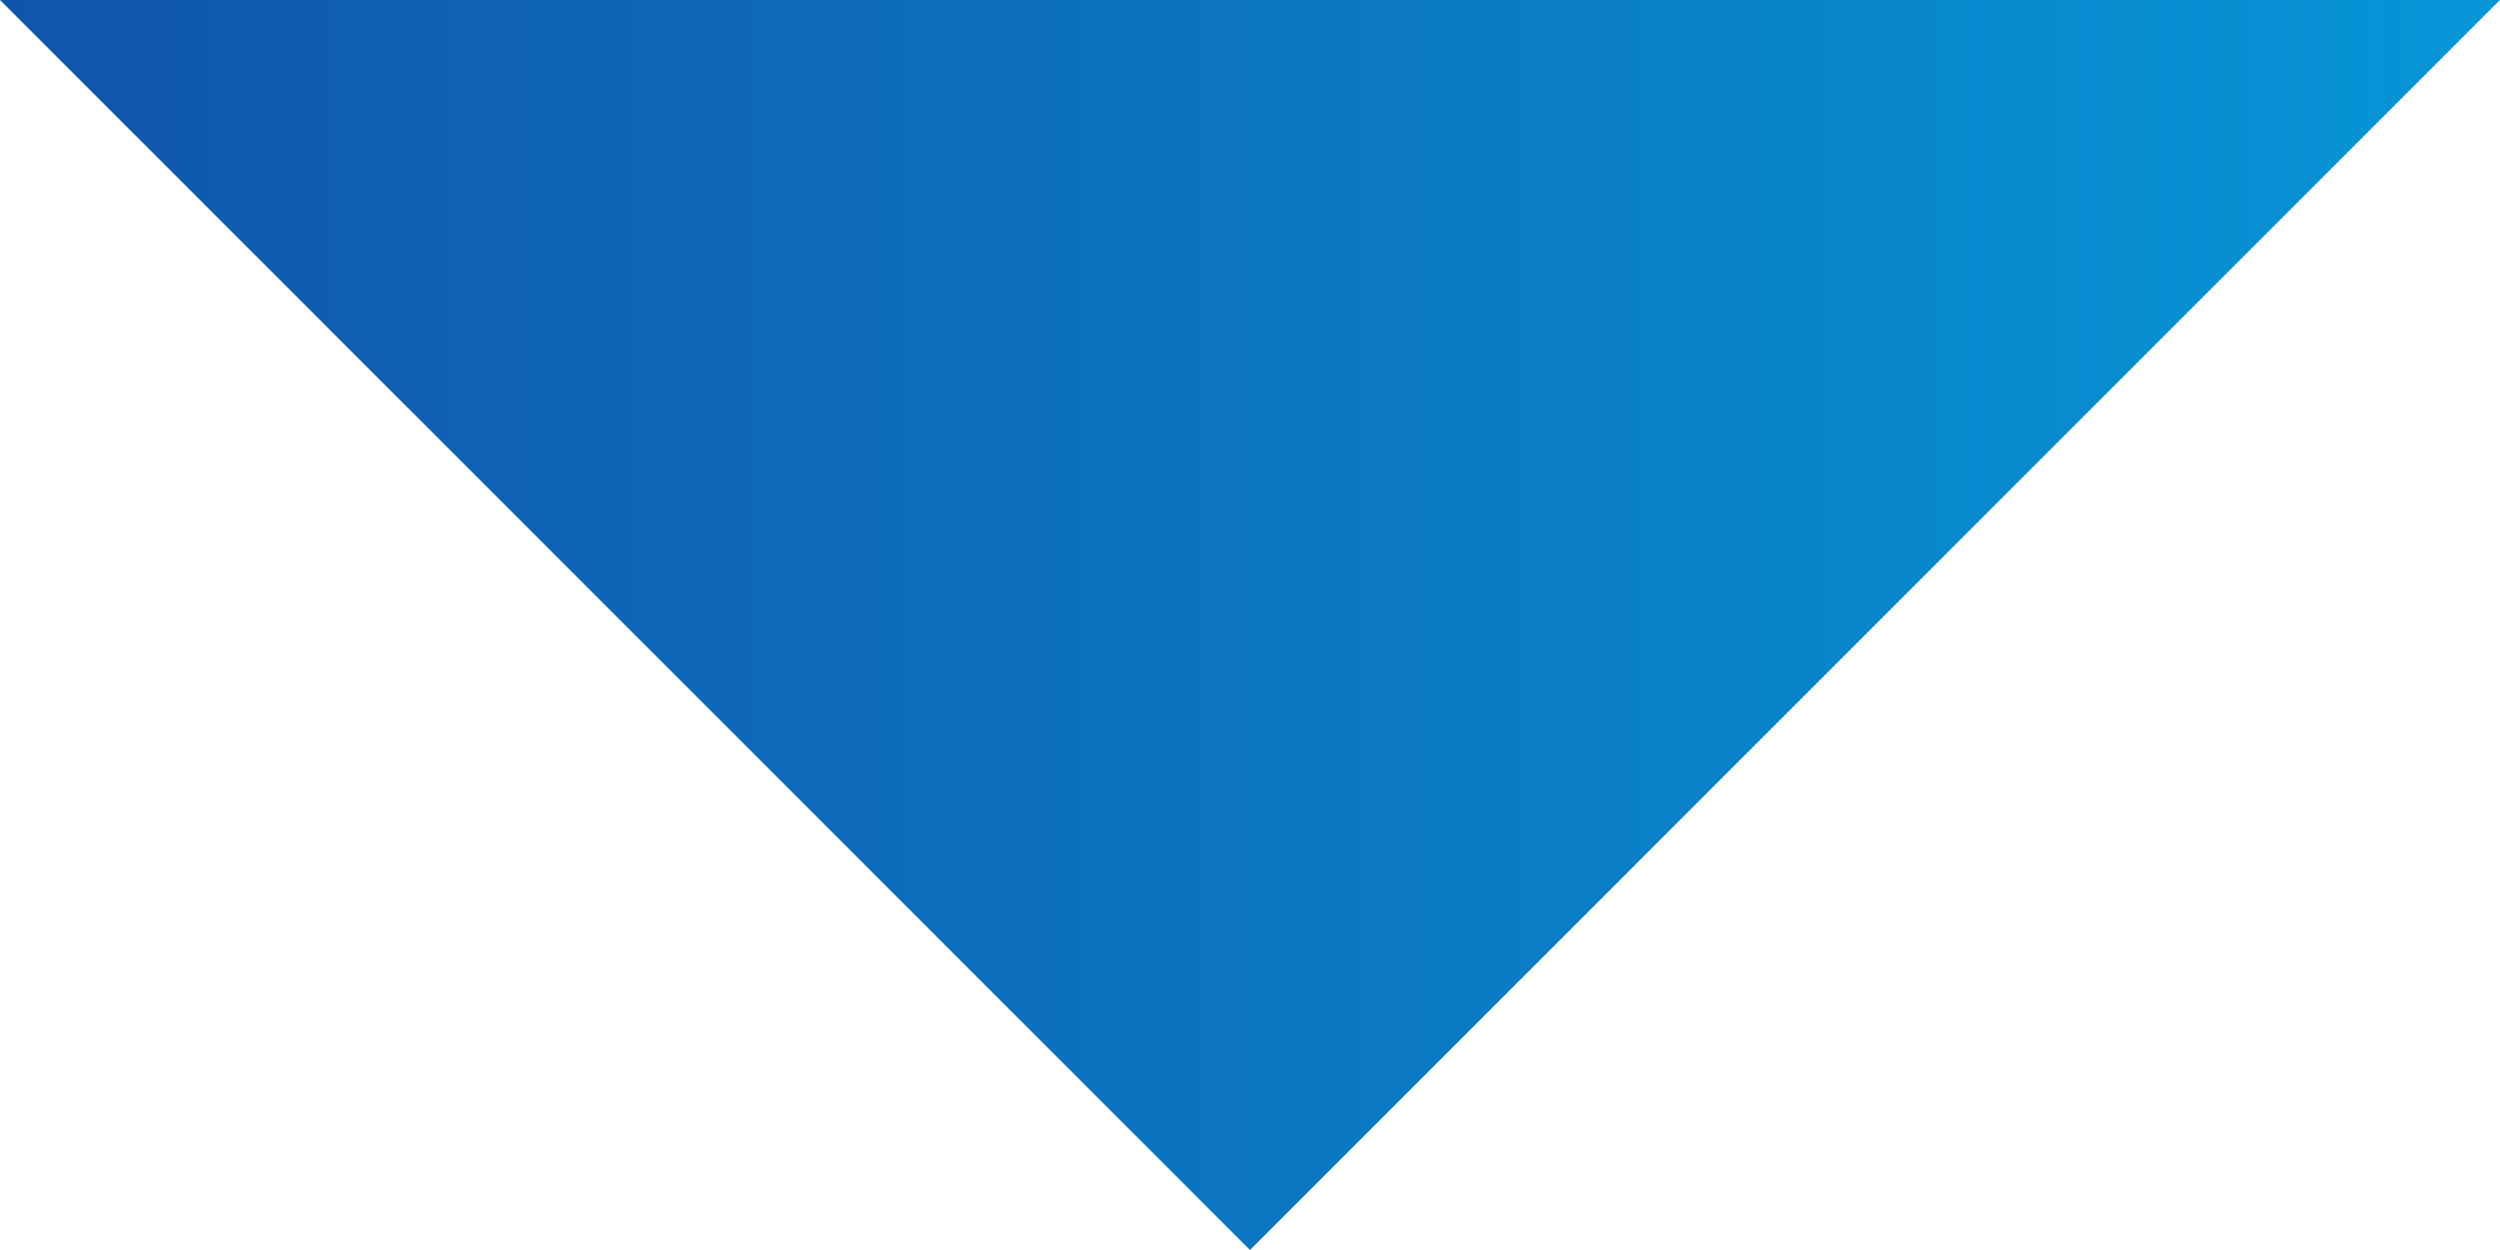 <svg viewBox="0 0 8 4" xmlns="http://www.w3.org/2000/svg" xmlns:xlink="http://www.w3.org/1999/xlink"><linearGradient id="a" gradientUnits="userSpaceOnUse" x2="8" y1="2" y2="2"><stop offset="0" stop-color="#15a"/><stop offset="1" stop-color="#0696d7"/></linearGradient><path d="m0 0 4 4 4-4z" fill="url(#a)"/></svg>